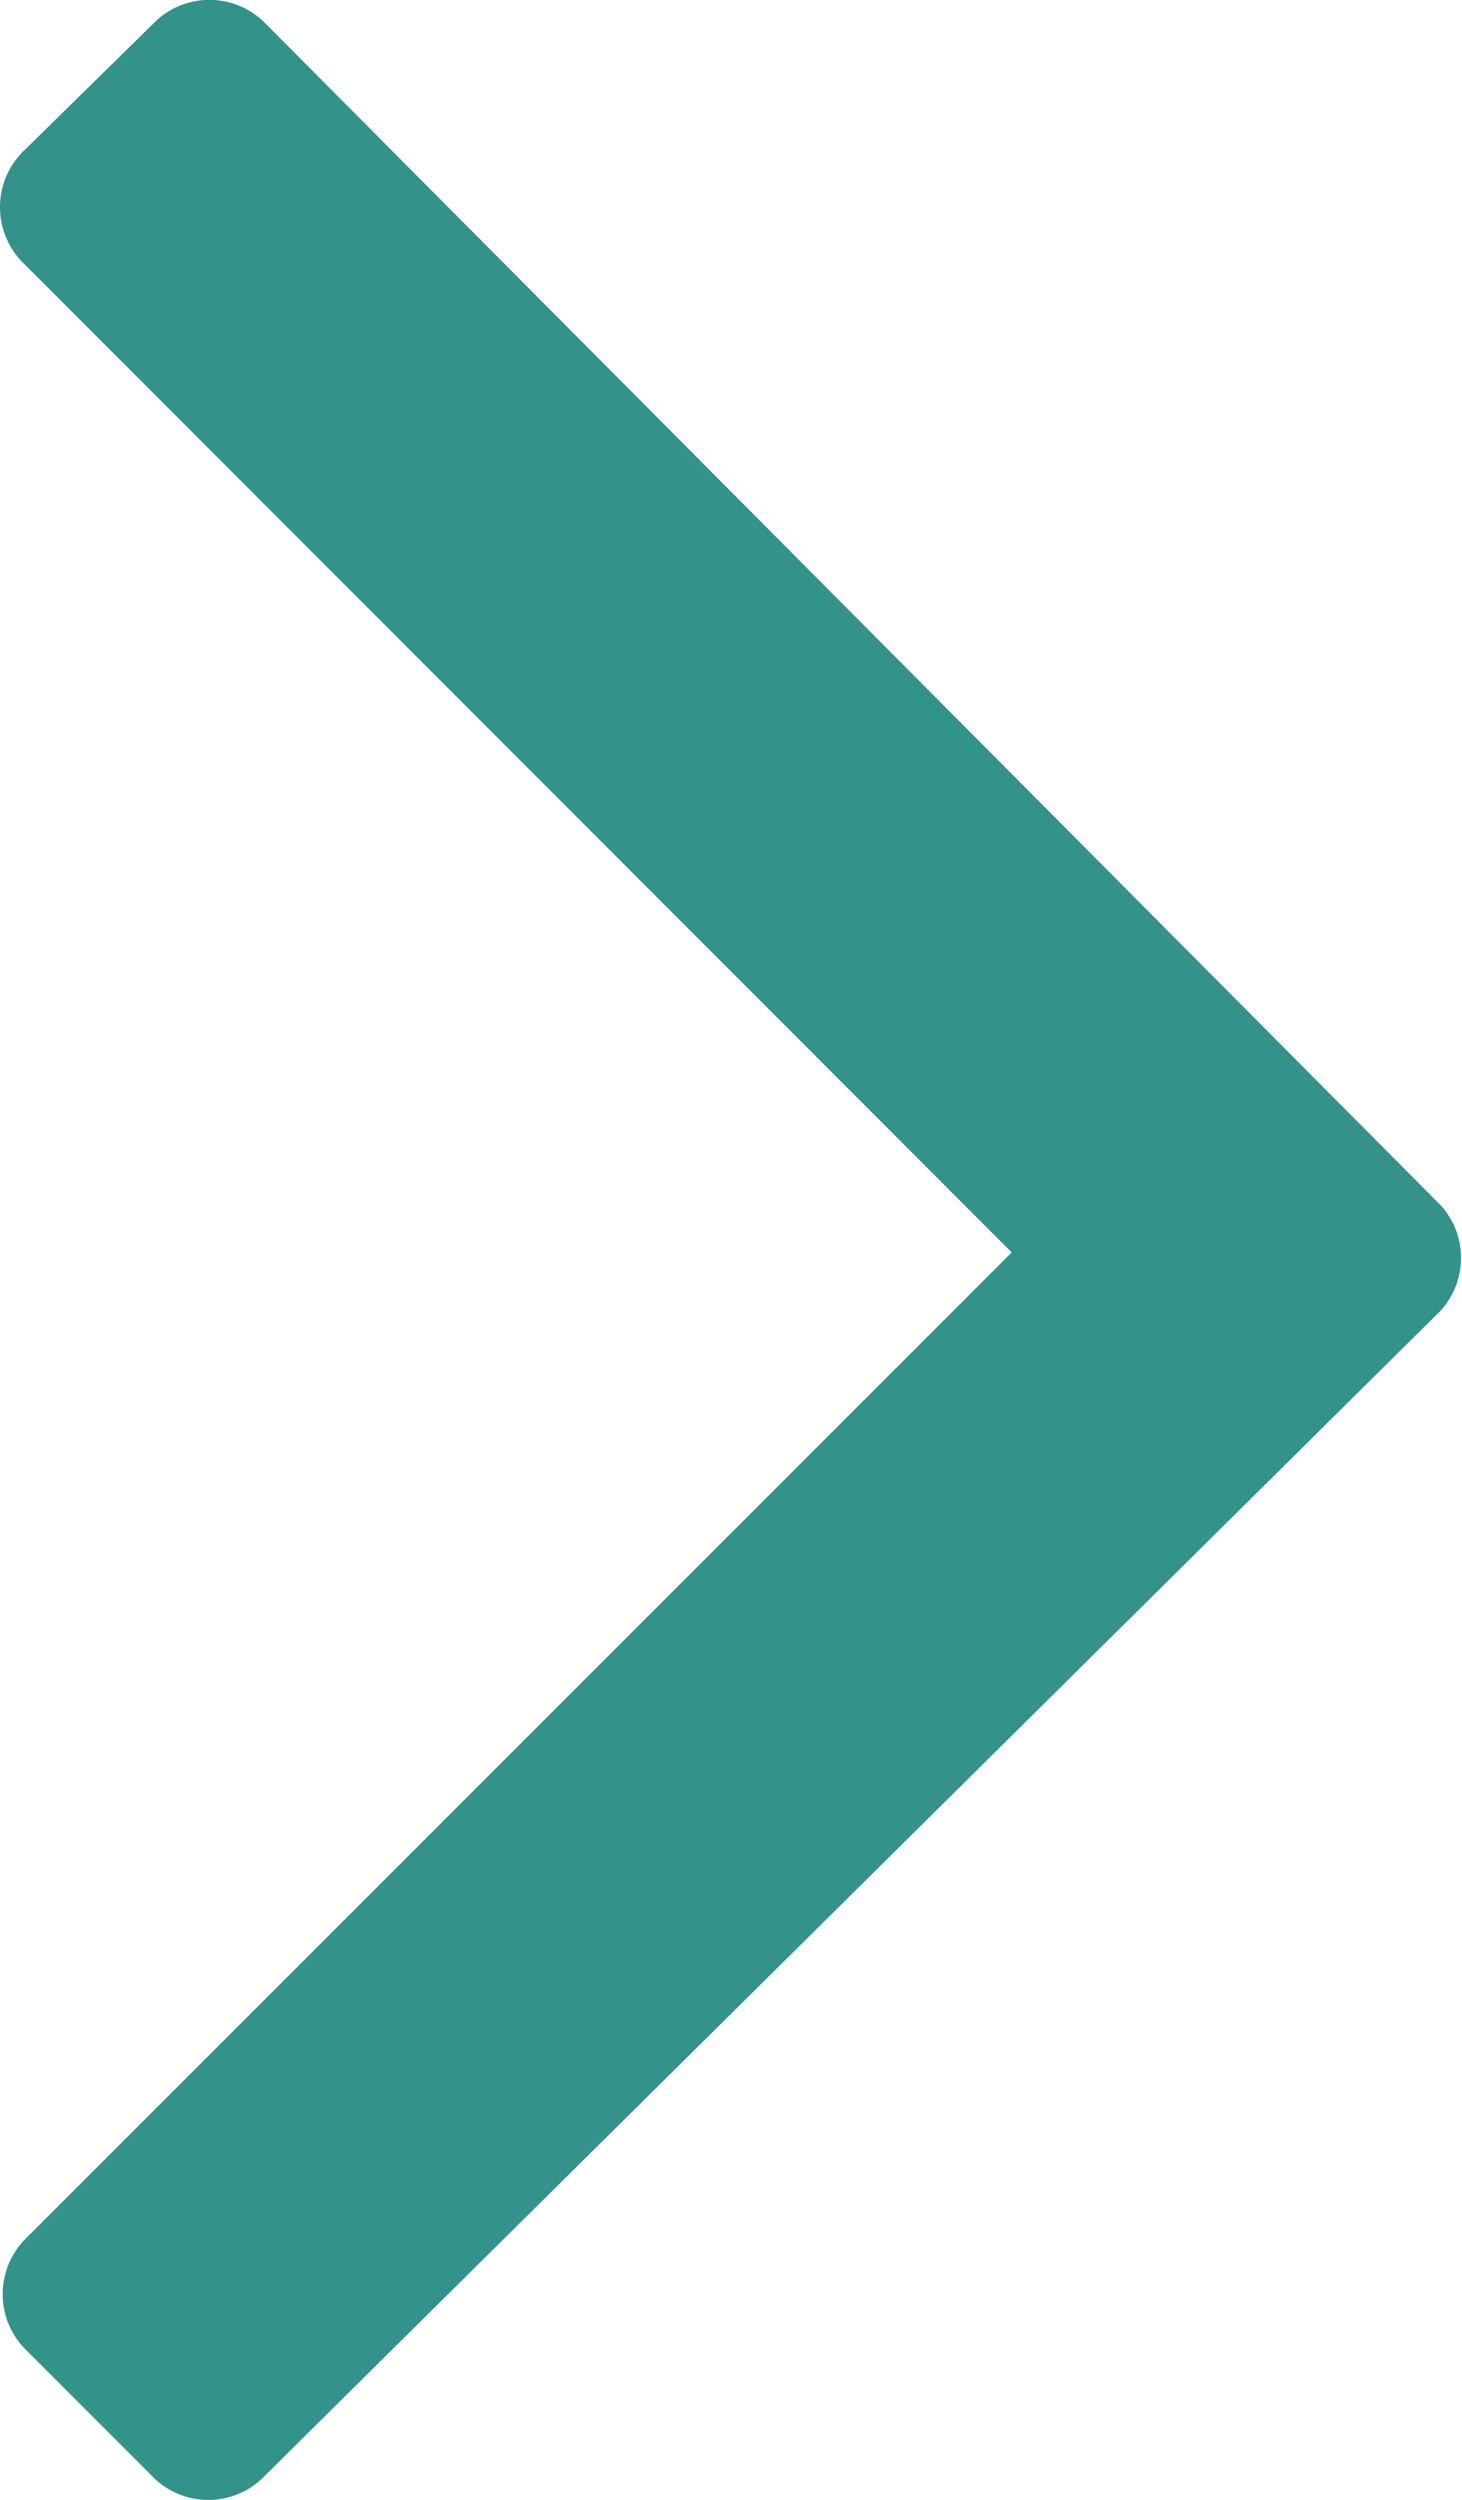 <svg data-name="Capa 1" xmlns="http://www.w3.org/2000/svg" viewBox="0 0 18.67 31.92"><path d="M12.92 16 .32 28.6a1 1 0 0 0 0 1.4l1.6 1.6a1 1 0 0 0 1.41.07l15-14.86a1 1 0 0 0 .07-1.41l-.07-.07L3.4.32A1 1 0 0 0 2 .27L.32 1.92a1 1 0 0 0-.32.74 1 1 0 0 0 .32.73Z" transform="translate(0 -.01)" style="fill:#339289"/></svg>
